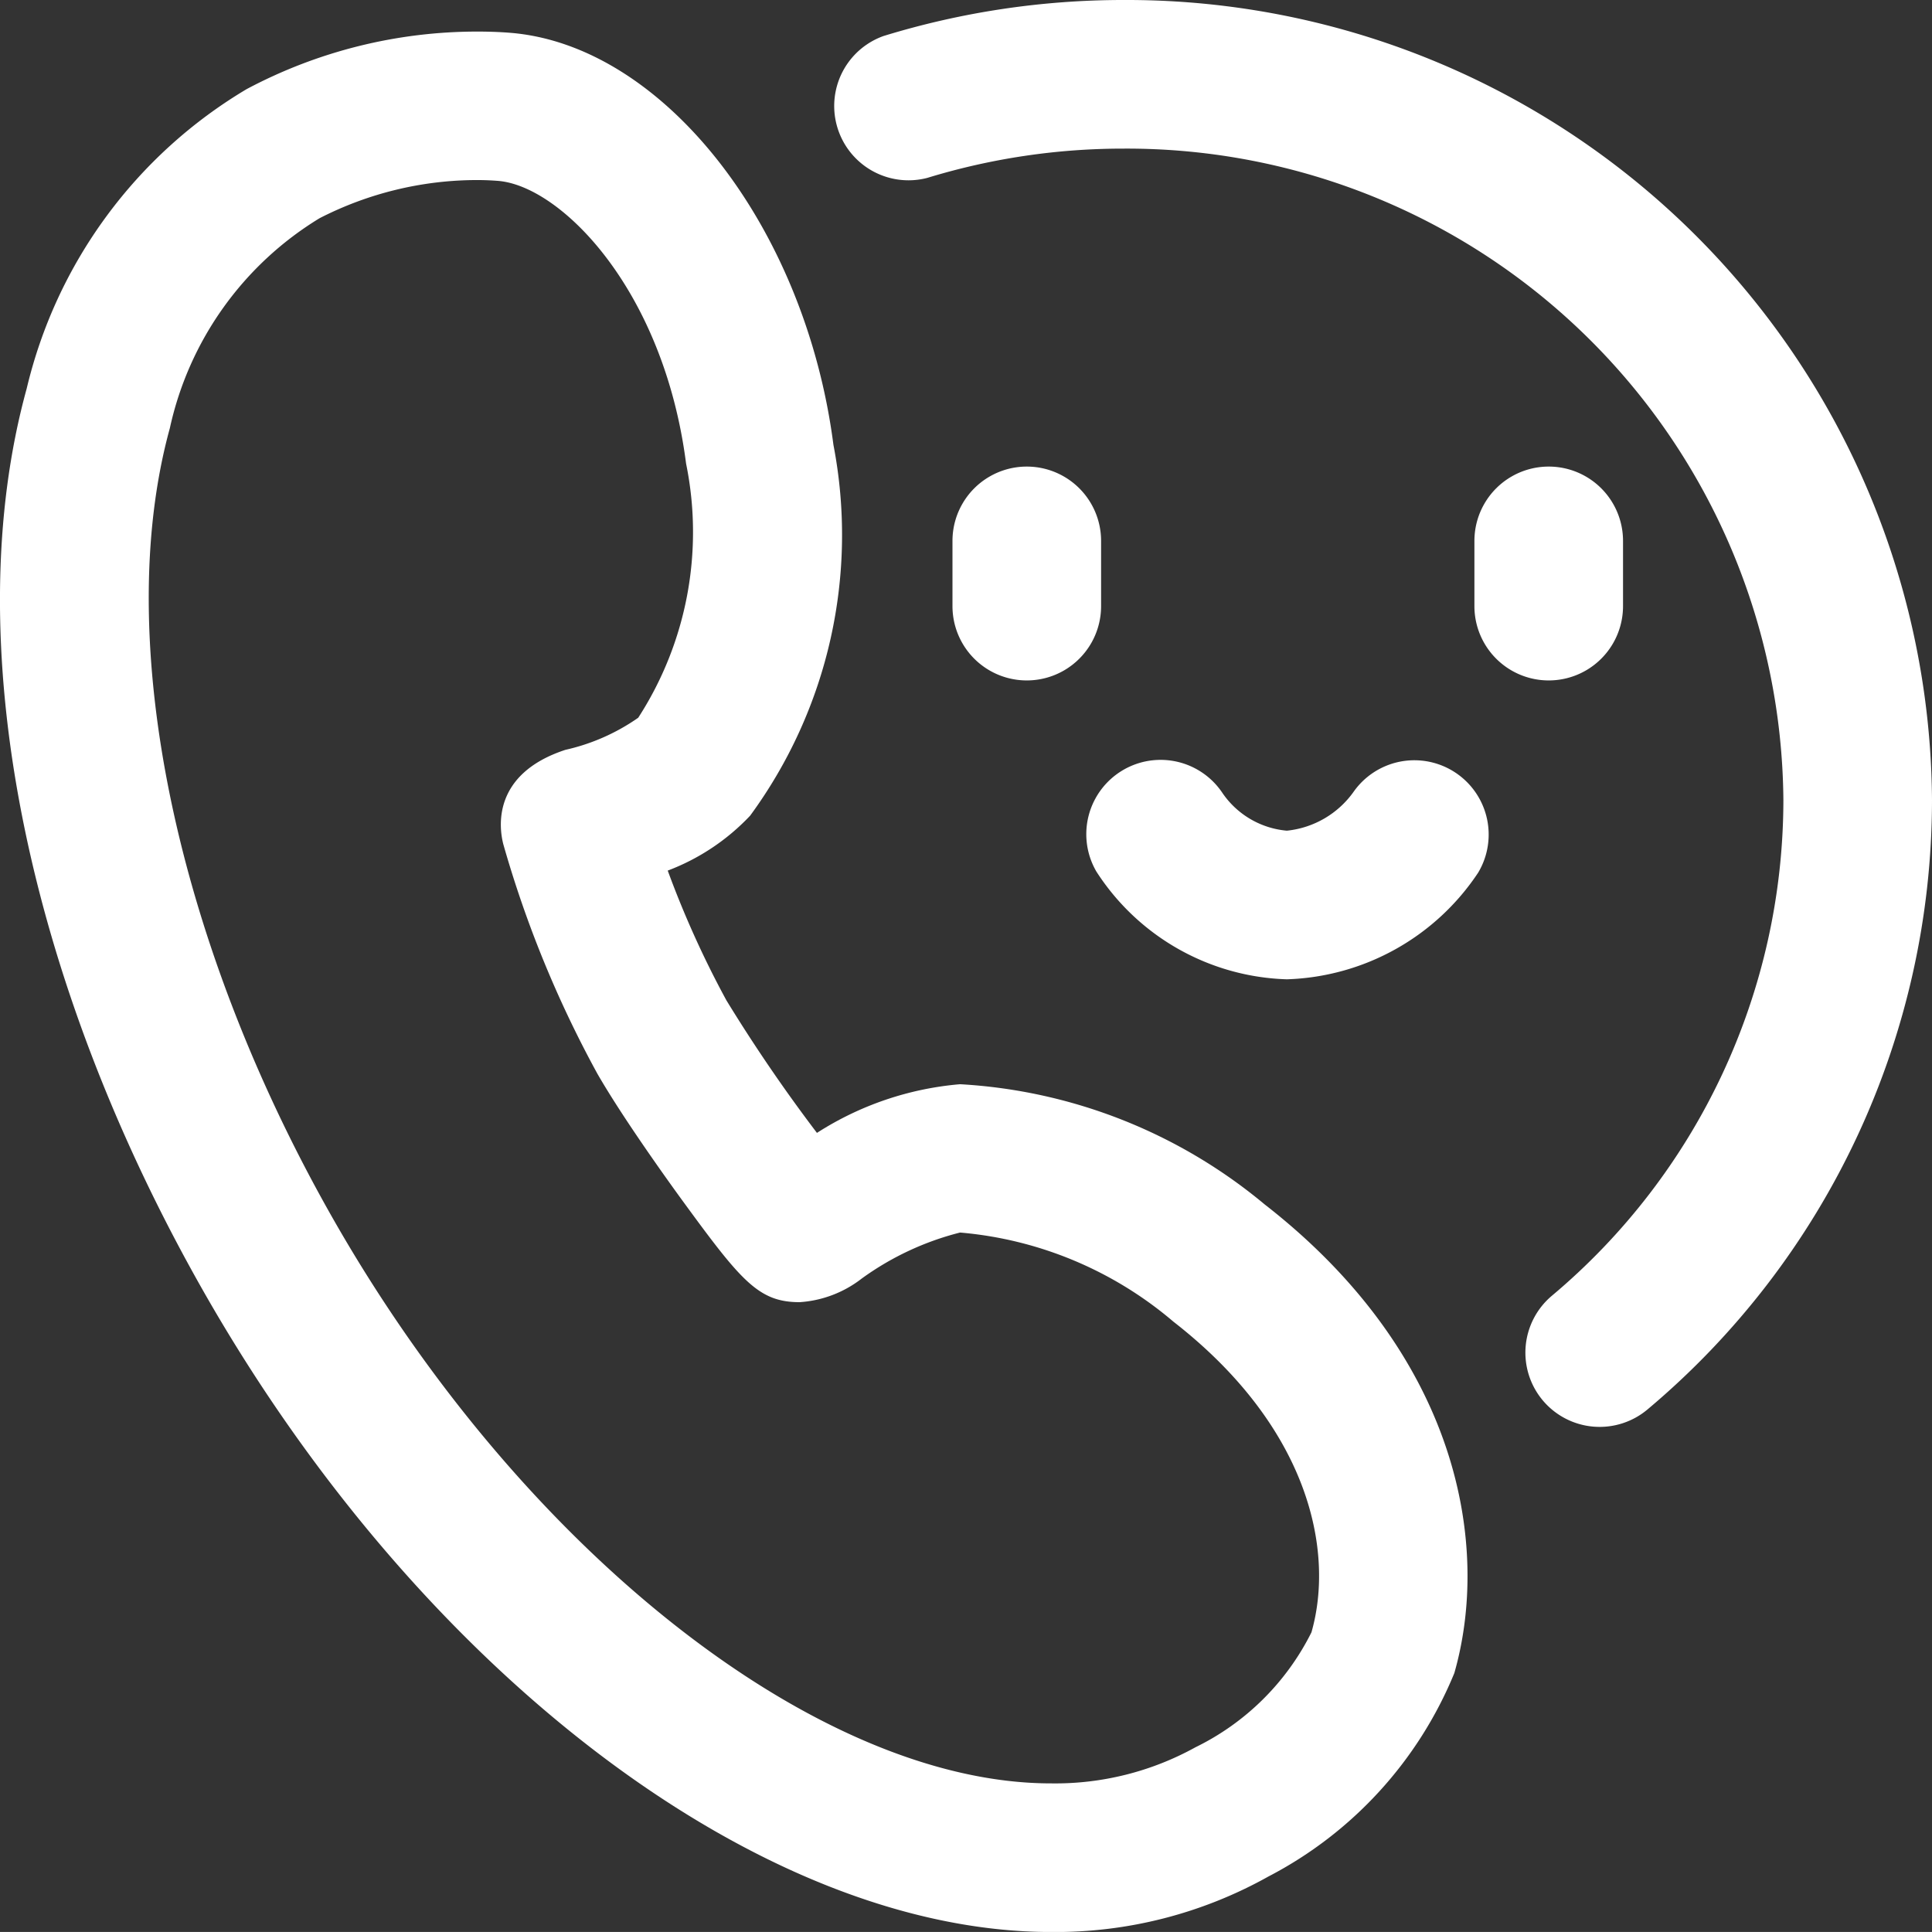 <svg xmlns="http://www.w3.org/2000/svg" width="26" height="25.999" viewBox="0 0 26 25.999">
  <rect x="0" y="0" width="26" height="25.999" fill="#333333" stroke="none"/>
  <defs>
    <style>
      .cls-1 {
        fill: #fff;
      }

      .cls-2 {
        fill: #fff;
      }
    </style>
  </defs>
  <g id="组_2803" data-name="组 2803" transform="translate(-64.72 -64.383)">
    <path id="联合_12" data-name="联合 12" class="cls-1" d="M2.765,17.425C.33,13.165-.571,8.607.359,5.23A6.411,6.411,0,0,1,3.318,1.2,6.6,6.6,0,0,1,6.43.425c.146,0,.292.005.431.016,2.062.162,3.975,2.6,4.355,5.546a6.388,6.388,0,0,1-1.121,4.99,2.963,2.963,0,0,1-1.109.739,13.078,13.078,0,0,0,.789,1.745,21.564,21.564,0,0,0,1.219,1.785,4.22,4.22,0,0,1,1.926-.655,7.014,7.014,0,0,1,4.1,1.618c2.626,2.043,3.039,4.6,2.552,6.306a5.387,5.387,0,0,1-2.5,2.737A5.87,5.87,0,0,1,14.144,26C10.271,26,5.7,22.553,2.765,17.425ZM4.3,2.937A4.409,4.409,0,0,0,2.286,5.761c-.779,2.831.07,6.921,2.214,10.672C7.049,20.888,11.014,24,14.144,24a3.9,3.9,0,0,0,1.944-.486,3.422,3.422,0,0,0,1.561-1.547c.309-1.081-.016-2.747-1.857-4.18a5.094,5.094,0,0,0-2.872-1.2,3.868,3.868,0,0,0-1.323.619,1.521,1.521,0,0,1-.836.318c-.555,0-.787-.285-1.583-1.375-.18-.247-.794-1.1-1.139-1.7a14.946,14.946,0,0,1-1.266-3.089c-.055-.215-.16-.942.836-1.269a2.763,2.763,0,0,0,.98-.432,4.6,4.6,0,0,0,.644-3.42C8.932,3.894,7.546,2.5,6.7,2.434c-.091-.007-.186-.011-.28-.011A4.651,4.651,0,0,0,4.3,2.937Zm16.463,15.91a1,1,0,0,1,.12-1.408A8.718,8.718,0,0,0,24,10.768,8.836,8.836,0,0,0,15.119,2a9,9,0,0,0-2.64.394,1,1,0,0,1-.587-1.91A10.984,10.984,0,0,1,15.119,0,10.837,10.837,0,0,1,26,10.768a10.715,10.715,0,0,1-3.829,8.2,1,1,0,0,1-1.408-.121Z" transform="translate(64.72 64.383)"/>
    <path id="联合_11" data-name="联合 11" class="cls-2" d="M1.936,5.449A1,1,0,0,1,3.628,4.385,1.173,1.173,0,0,0,4.5,4.9a1.259,1.259,0,0,0,.9-.526,1,1,0,0,1,1.675,1.09A3.211,3.211,0,0,1,4.5,6.9,3.161,3.161,0,0,1,1.936,5.449ZM7.024,1.877V1a1,1,0,0,1,2,0v.878a1,1,0,0,1-2,0ZM0,1.877V1A1,1,0,0,1,2,1v.878a1,1,0,0,1-2,0Z" transform="translate(77.538 70.662)"/>
  </g>
</svg>
